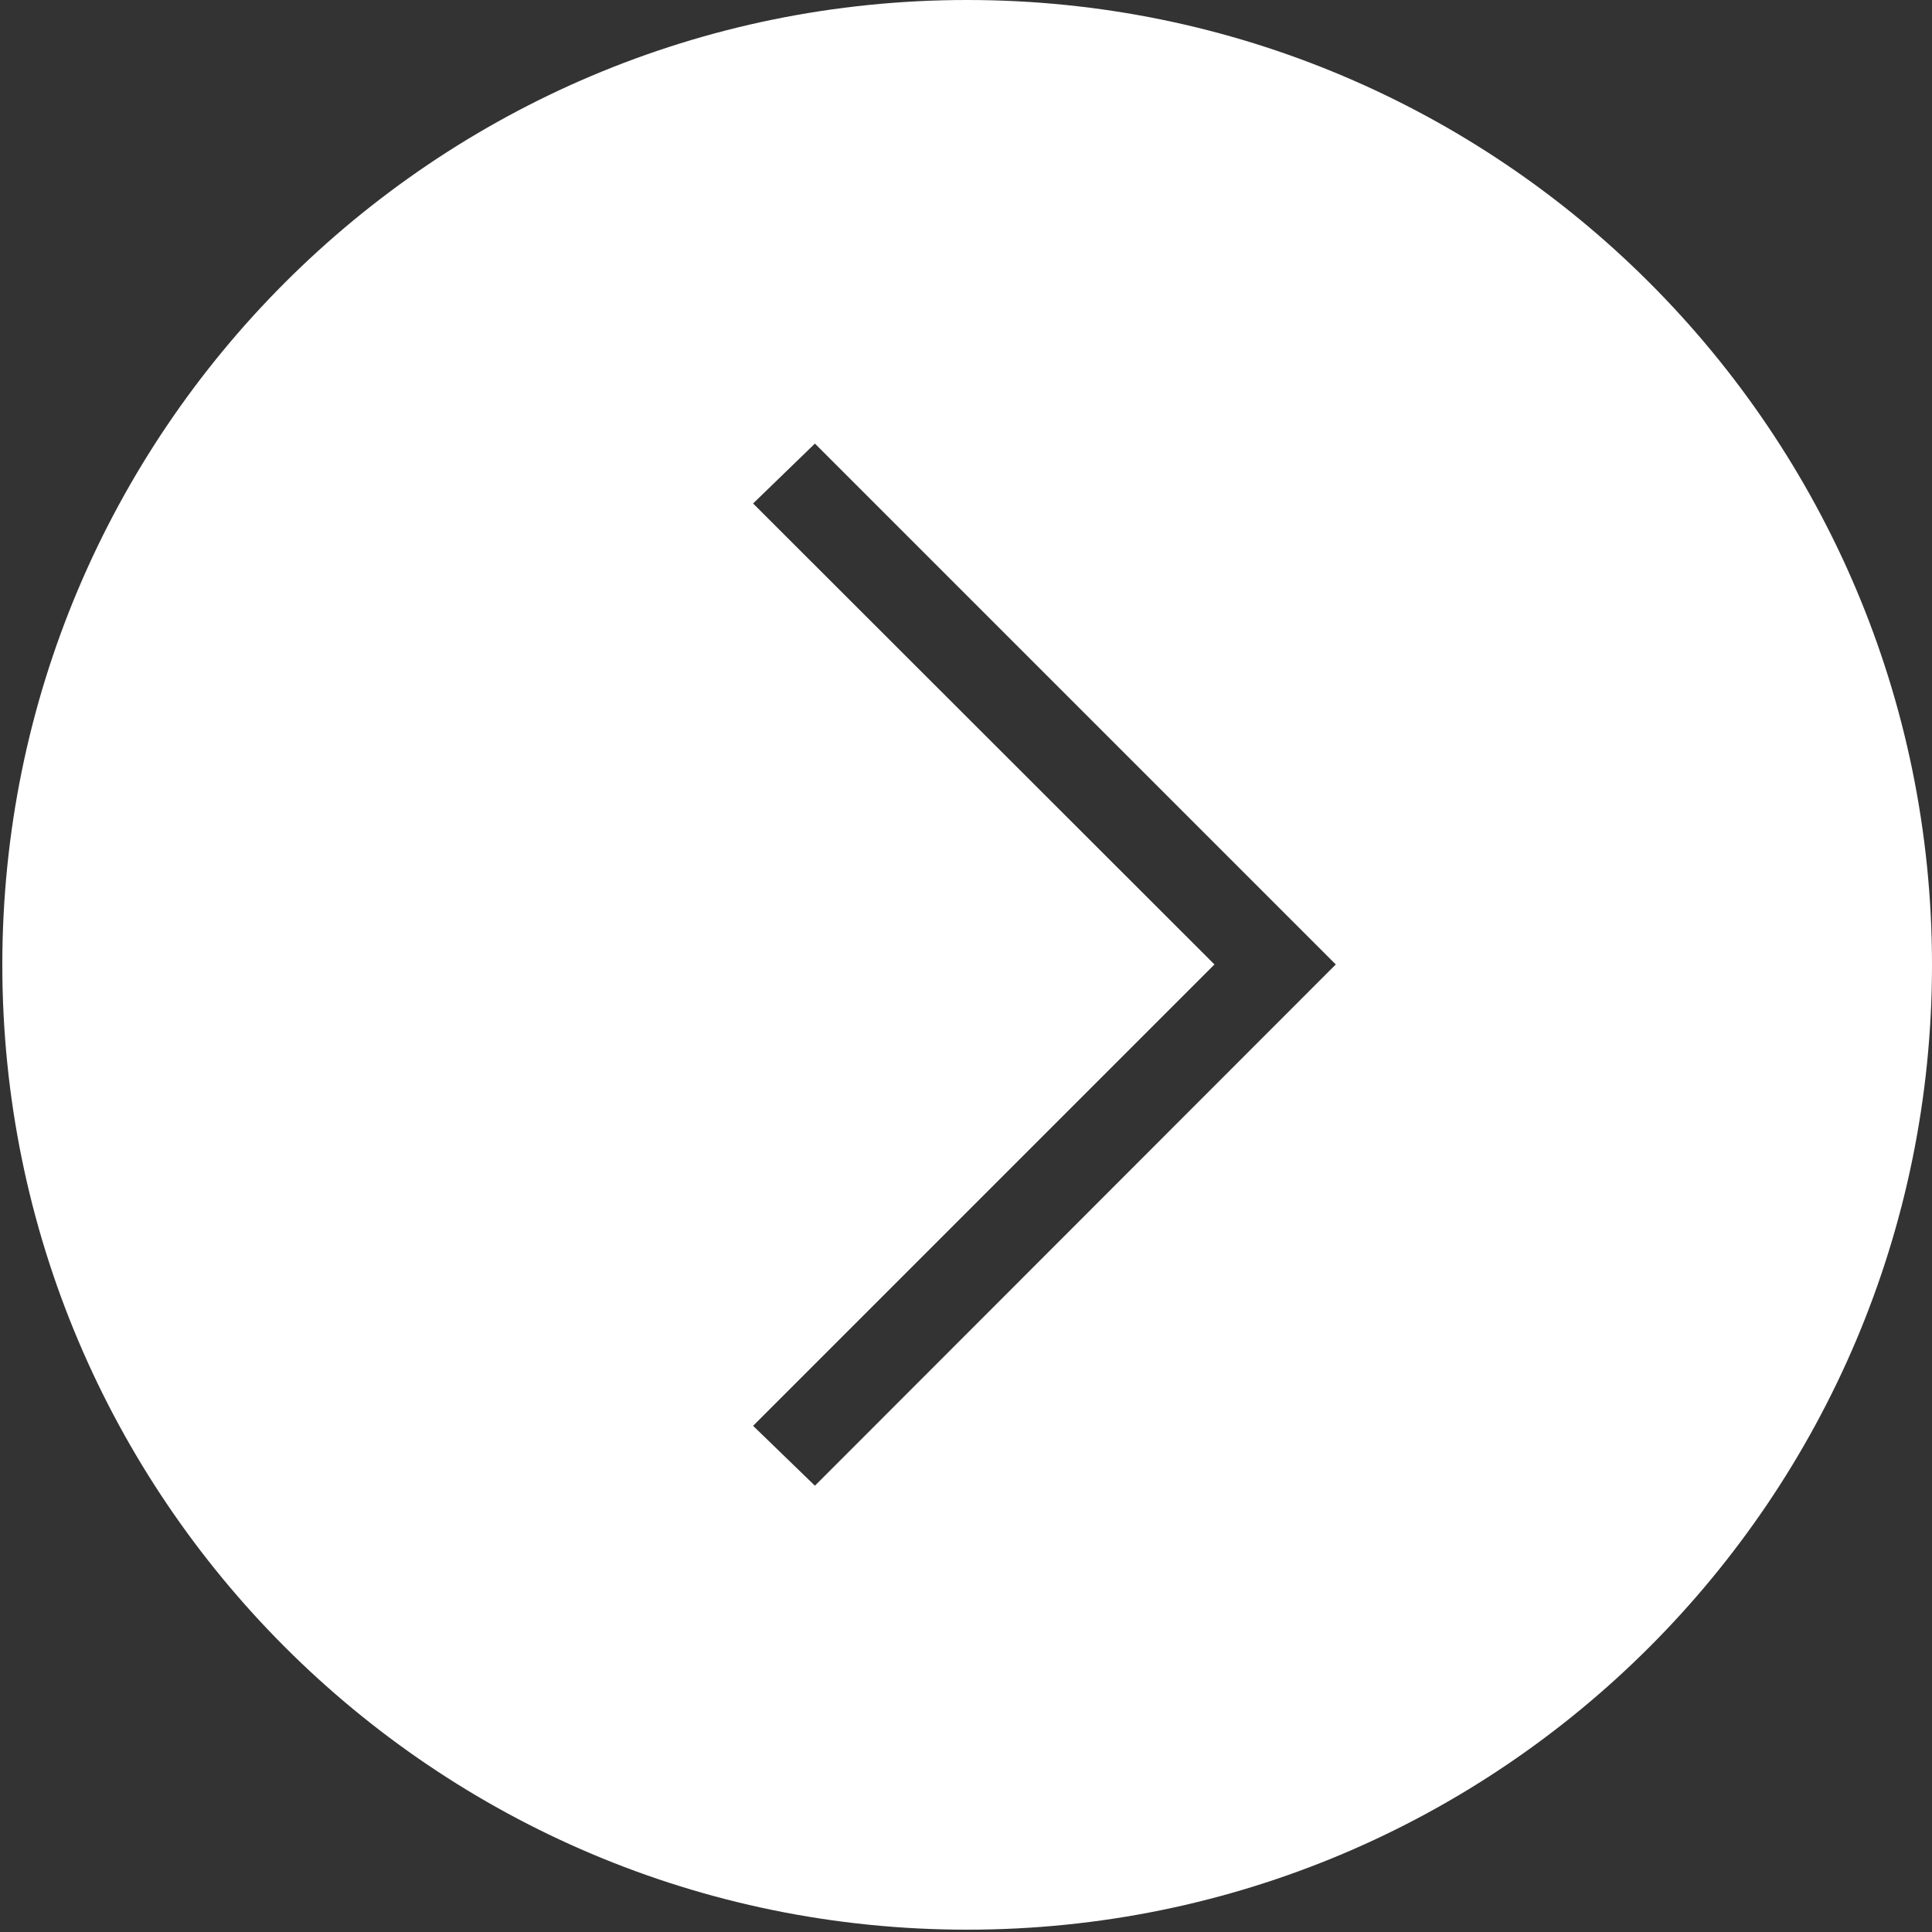 <?xml version="1.0" encoding="utf-8"?>
<!-- Generator: Adobe Illustrator 24.0.3, SVG Export Plug-In . SVG Version: 6.00 Build 0)  -->
<svg version="1.1" id="Layer_1" xmlns="http://www.w3.org/2000/svg" xmlns:xlink="http://www.w3.org/1999/xlink" x="0px" y="0px"
	 viewBox="0 0 500 500" style="enable-background:new 0 0 500 500;" xml:space="preserve">
<rect x="0" y="0" width="500" height="500" fill="#333333" stroke="none"/>
<style type="text/css">
	.st0{fill:#FFFFFF;}
</style>
<path class="st0" d="M250.3,0C112.4,0,0.6,111.8,0.6,249.7s111.8,249.7,249.7,249.7S500,387.6,500,249.7S388.2,0,250.3,0z
	 M210.9,384.5l-16-15.5l119.4-119.4L194.9,130.3l16-15.5l134.8,134.8L210.9,384.5z"/>
</svg>
